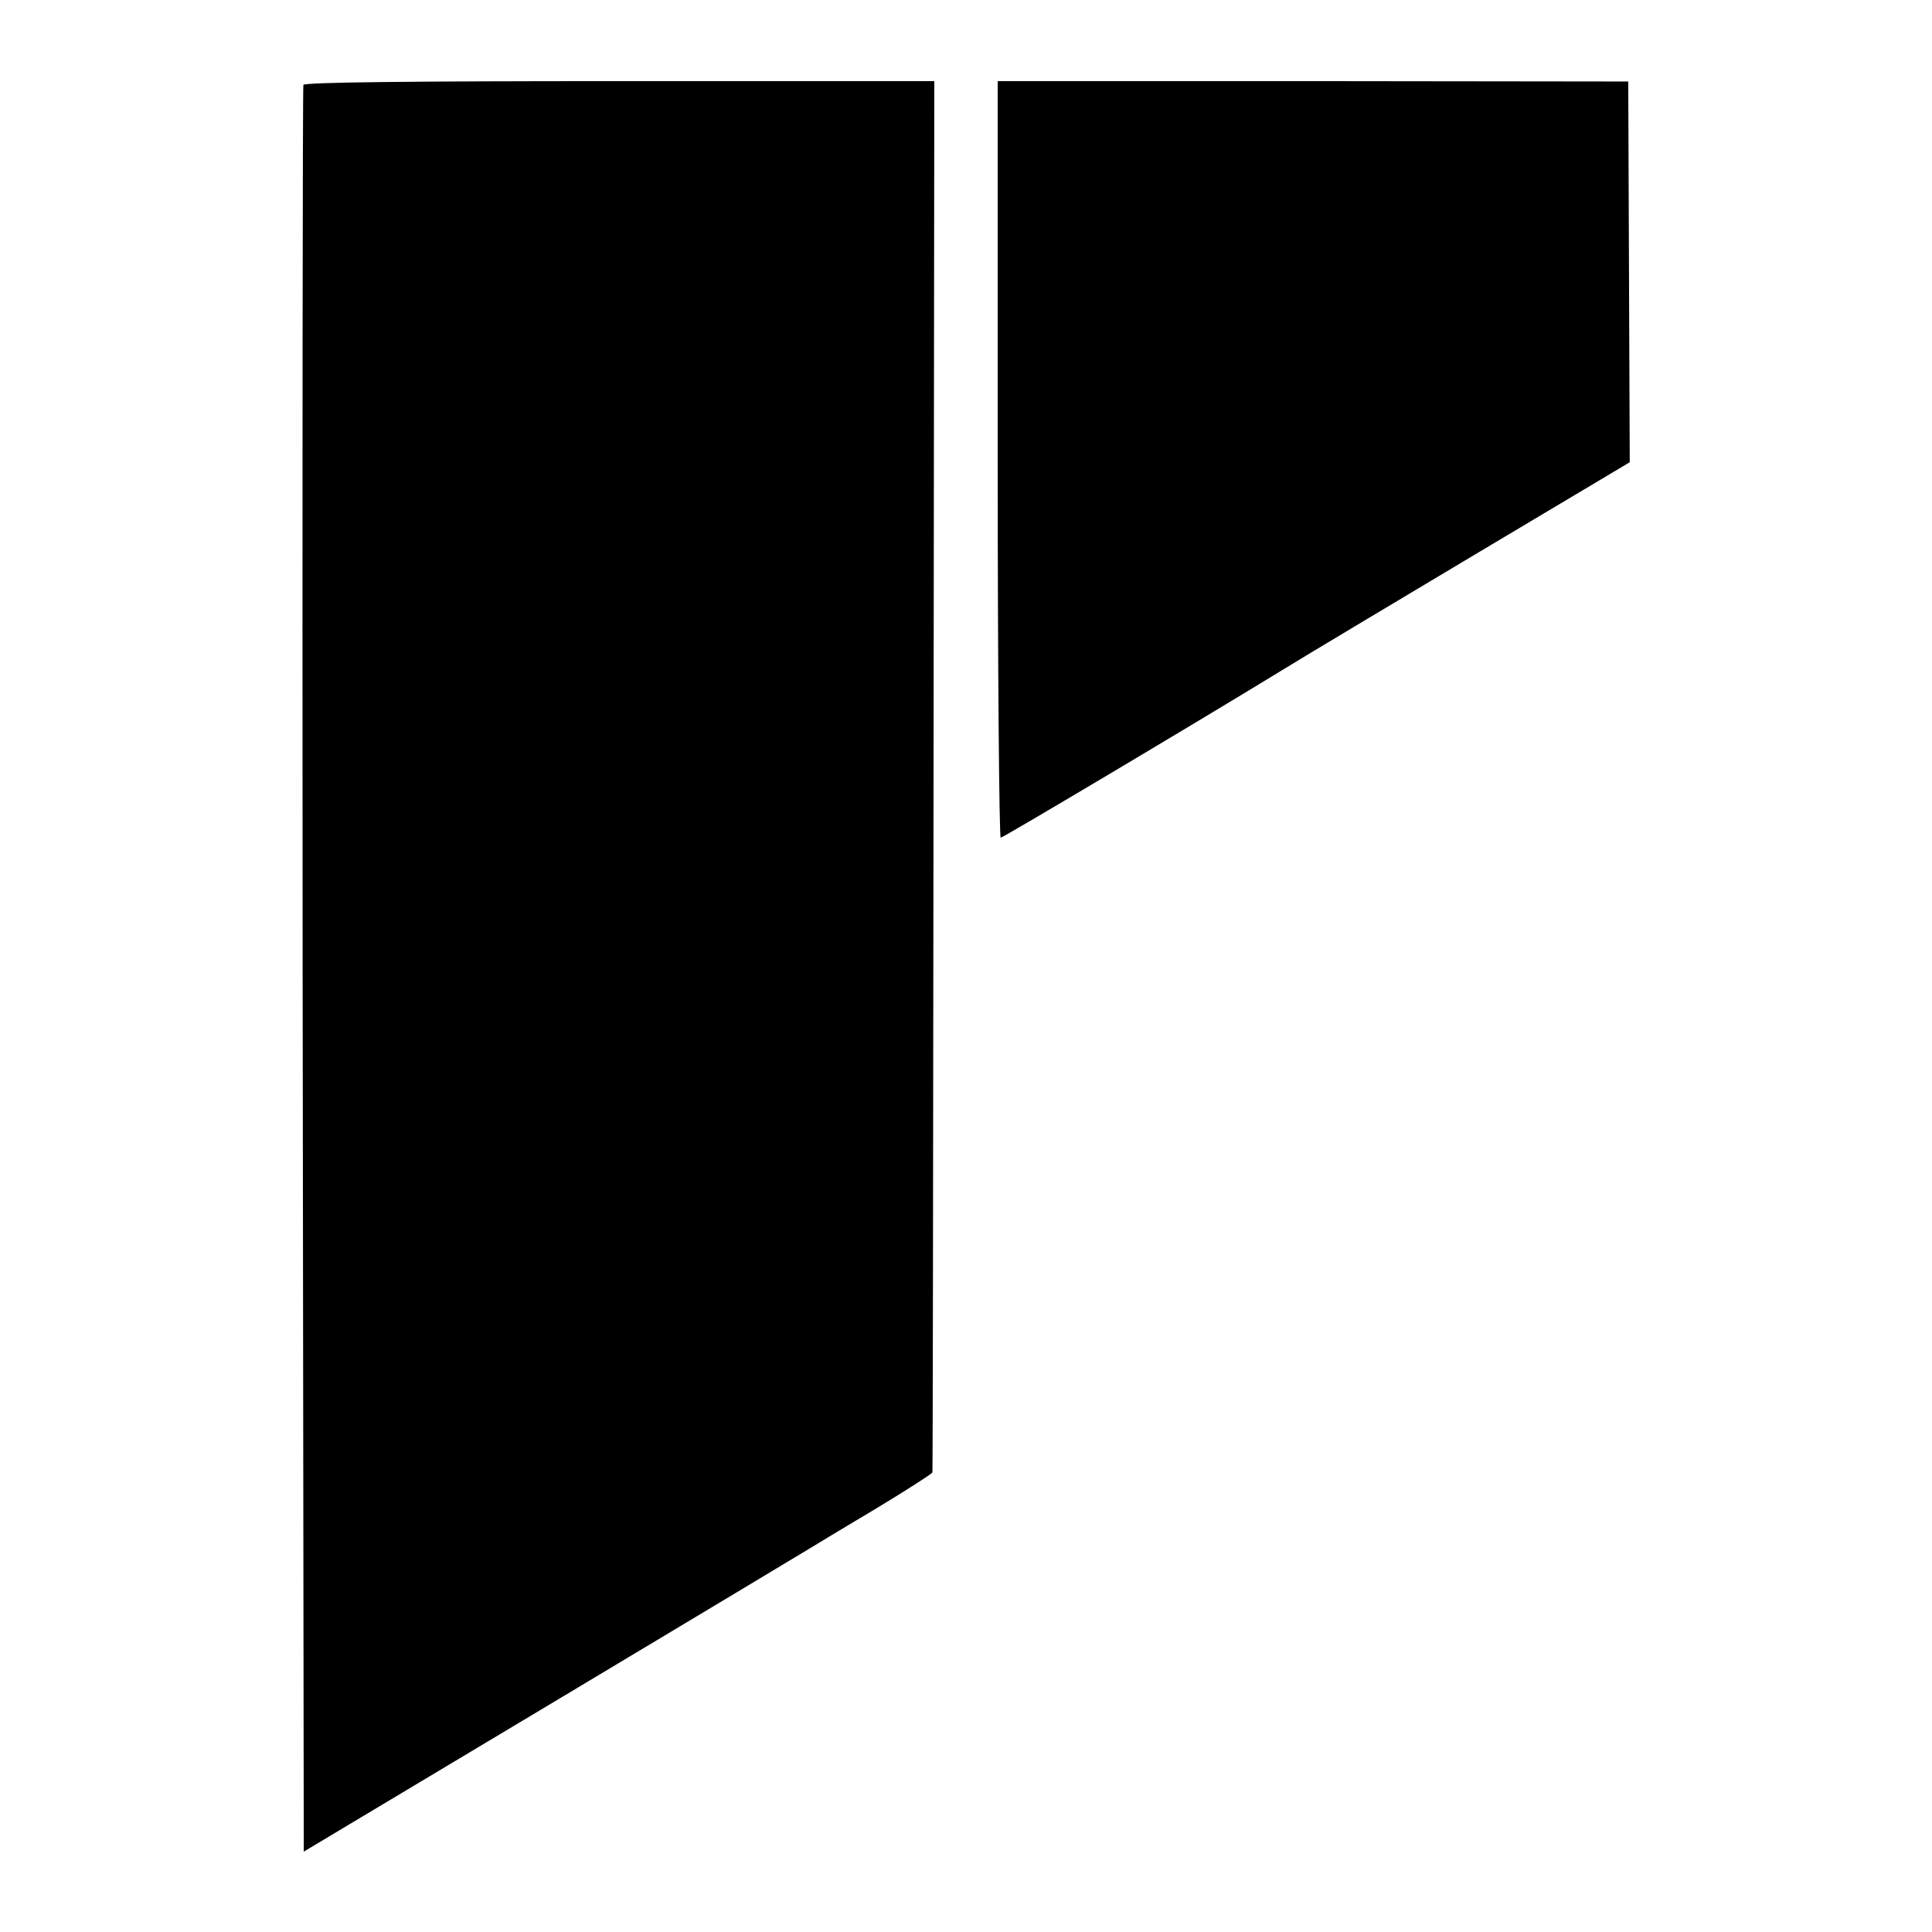 <?xml version="1.0" standalone="no"?>
<!DOCTYPE svg PUBLIC "-//W3C//DTD SVG 20010904//EN"
 "http://www.w3.org/TR/2001/REC-SVG-20010904/DTD/svg10.dtd">
<svg version="1.0" xmlns="http://www.w3.org/2000/svg"
 width="512pt" height="512pt" viewBox="0 0 512 512"
 preserveAspectRatio="xMidYMid meet">
<g transform="translate(0,512) scale(0.1,-0.1)"
fill="#000000" stroke="none">
<path d="M804 4895 c-2 -5 -3 -1061 -2 -2346 l3 -2336 665 398 c366 219 672
403 680 408 8 5 84 51 168 101 83 50 153 95 153 98 1 4 2 835 3 1847 l2 1840
-835 0 c-546 0 -835 -3 -837 -10z"/>
<path d="M2644 3903 c0 -552 4 -1003 8 -1003 6 0 527 310 754 449 50 31 276
166 502 301 l411 245 -2 505 -2 504 -835 1 -836 0 0 -1002z"/>
</g>
</svg>

